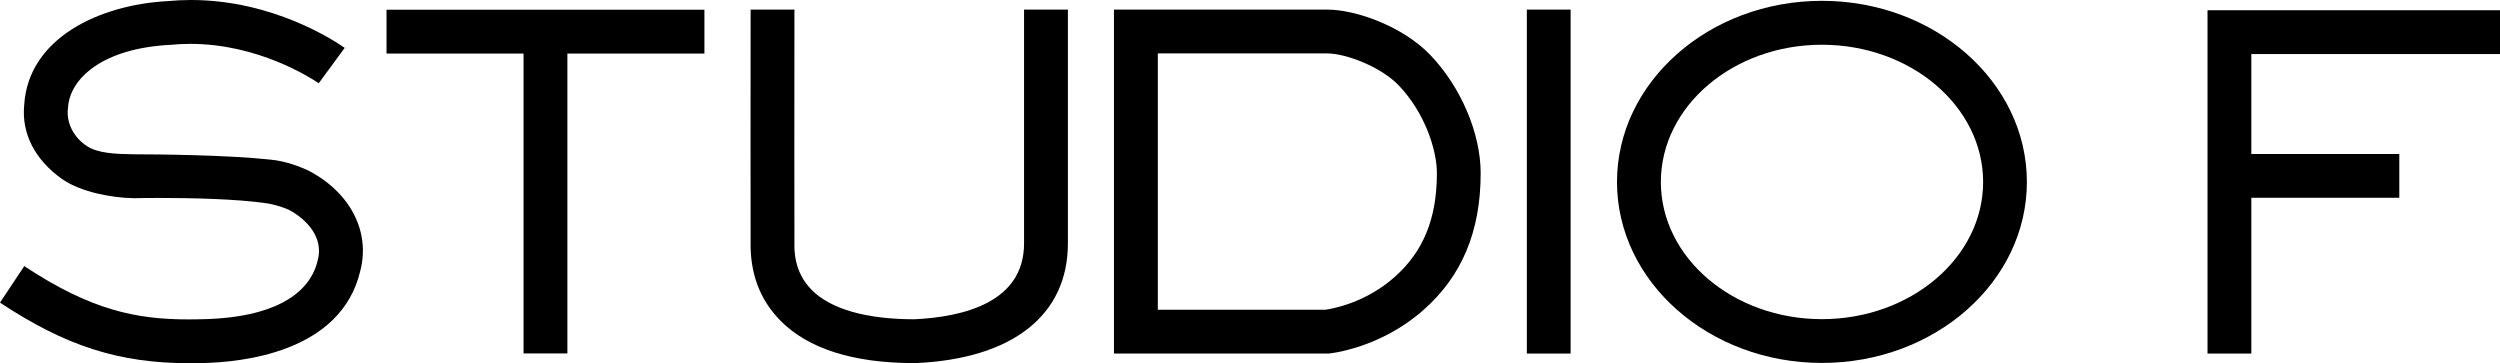<?xml version="1.0" encoding="UTF-8"?>
<svg id="Capa_2" data-name="Capa 2" xmlns="http://www.w3.org/2000/svg" viewBox="0 0 1394.73 202.63">
  <g id="Capa_1-2" data-name="Capa 1">
    <g>
      <path d="M645.94,172.78h93.57c3.66-.5,22.14-3.72,38.39-18.11,16.18-14.27,23.73-32.7,23.73-58.1,0-12.9-6.7-33.76-21.39-49.02-9.75-10.17-29.14-17.75-39.93-17.75h-94.37V172.78Zm-24.47,24.45V5.35h118.84c16.37,0,42.37,9.45,57.56,25.24,17.14,17.85,28.18,43.76,28.18,65.99,0,32.49-10.45,57.48-31.99,76.43-24.05,21.23-51.46,24.08-52.6,24.2l-.59,.03h-119.41Z"/>
      <polygon points="292.08 197.18 292.08 29.88 215.64 29.88 215.64 5.42 392.99 5.42 392.99 29.88 316.54 29.88 316.54 197.18 292.08 197.18"/>
      <path d="M1016.43,24.96c-49.54,0-89.85,34.34-89.85,76.57s40.31,76.52,89.85,76.52,89.94-34.3,89.94-76.52-40.39-76.57-89.94-76.57m0,177.52c-63.02,0-114.32-45.28-114.32-100.96S953.41,.46,1016.43,.46s114.35,45.32,114.35,101.06-51.29,100.96-114.35,100.96"/>
      <path d="M105.72,202.63c-39.27,0-68.99-9.5-105.72-33.81l13.54-20.36c37.39,24.76,62.82,29.73,91.56,29.73,2.03,0,4.1-.02,6.15-.07,50.98-.67,63.22-20.72,65.93-32.63l.12-.41c3.33-12.55-6.16-22.74-16.18-28.05-2.4-1.05-7.13-2.85-12.53-3.63-16.56-2.44-41.76-2.97-59.95-2.97-6.49,0-11.33,.09-13.28,.14h-.85c-12.6-.22-29.81-3.58-39.86-10.69-15.15-10.71-22.69-25.36-21.15-41.26C15.74,21.35,55.29,2.67,93.52,.62c4.32-.4,8.69-.62,12.99-.62,46.05,0,80.45,22.96,85.8,26.71l-14.49,19.72c-4.8-3.21-33.97-21.95-71.52-21.95-3.56,0-7.17,.14-10.67,.53h-.58c-38.28,1.97-56.28,19.1-57.12,35.2l-.07,.57c-.86,8.02,3.46,16.21,10.95,20.92,6.07,3.81,15.66,4.26,25.81,4.38h.45c11.6,.02,51.37,.31,76.03,2.99,9.11,.92,16.49,4.12,20.04,5.66,.26,.09,.59,.26,.83,.4,23.34,12.05,34.75,34.03,29.03,55.97-10.67,45.52-65.99,51.14-89.32,51.47-2.01,.06-3.98,.06-5.95,.06"/>
      <path d="M510.2,202.57c-34.22,0-59.46-8-74.97-23.85-11.28-11.5-16.83-26.24-16.47-43.85v-.62c-.11-4.79,0-99.73,0-128.69v-.21l24.44,.02c-.03,43.16-.08,124.41,0,128.44v1.52c-.08,4.04-.33,16.28,9.48,26.25,10.56,10.8,30.37,16.51,57.26,16.54,28.01-1.28,61.37-9.64,61.37-42.31V5.35h24.46V135.81c0,40.07-30.97,64.4-85,66.76h-.56Z"/>
      <rect x="851.81" y="5.35" width="24.42" height="191.89"/>
      <polygon points="1231.56 197.24 1231.56 5.71 1394.73 5.71 1394.73 30.16 1256 30.16 1256 85.92 1338.55 85.92 1338.55 110.33 1256 110.33 1256 197.24 1231.56 197.24"/>
    </g>
  </g>
</svg>
